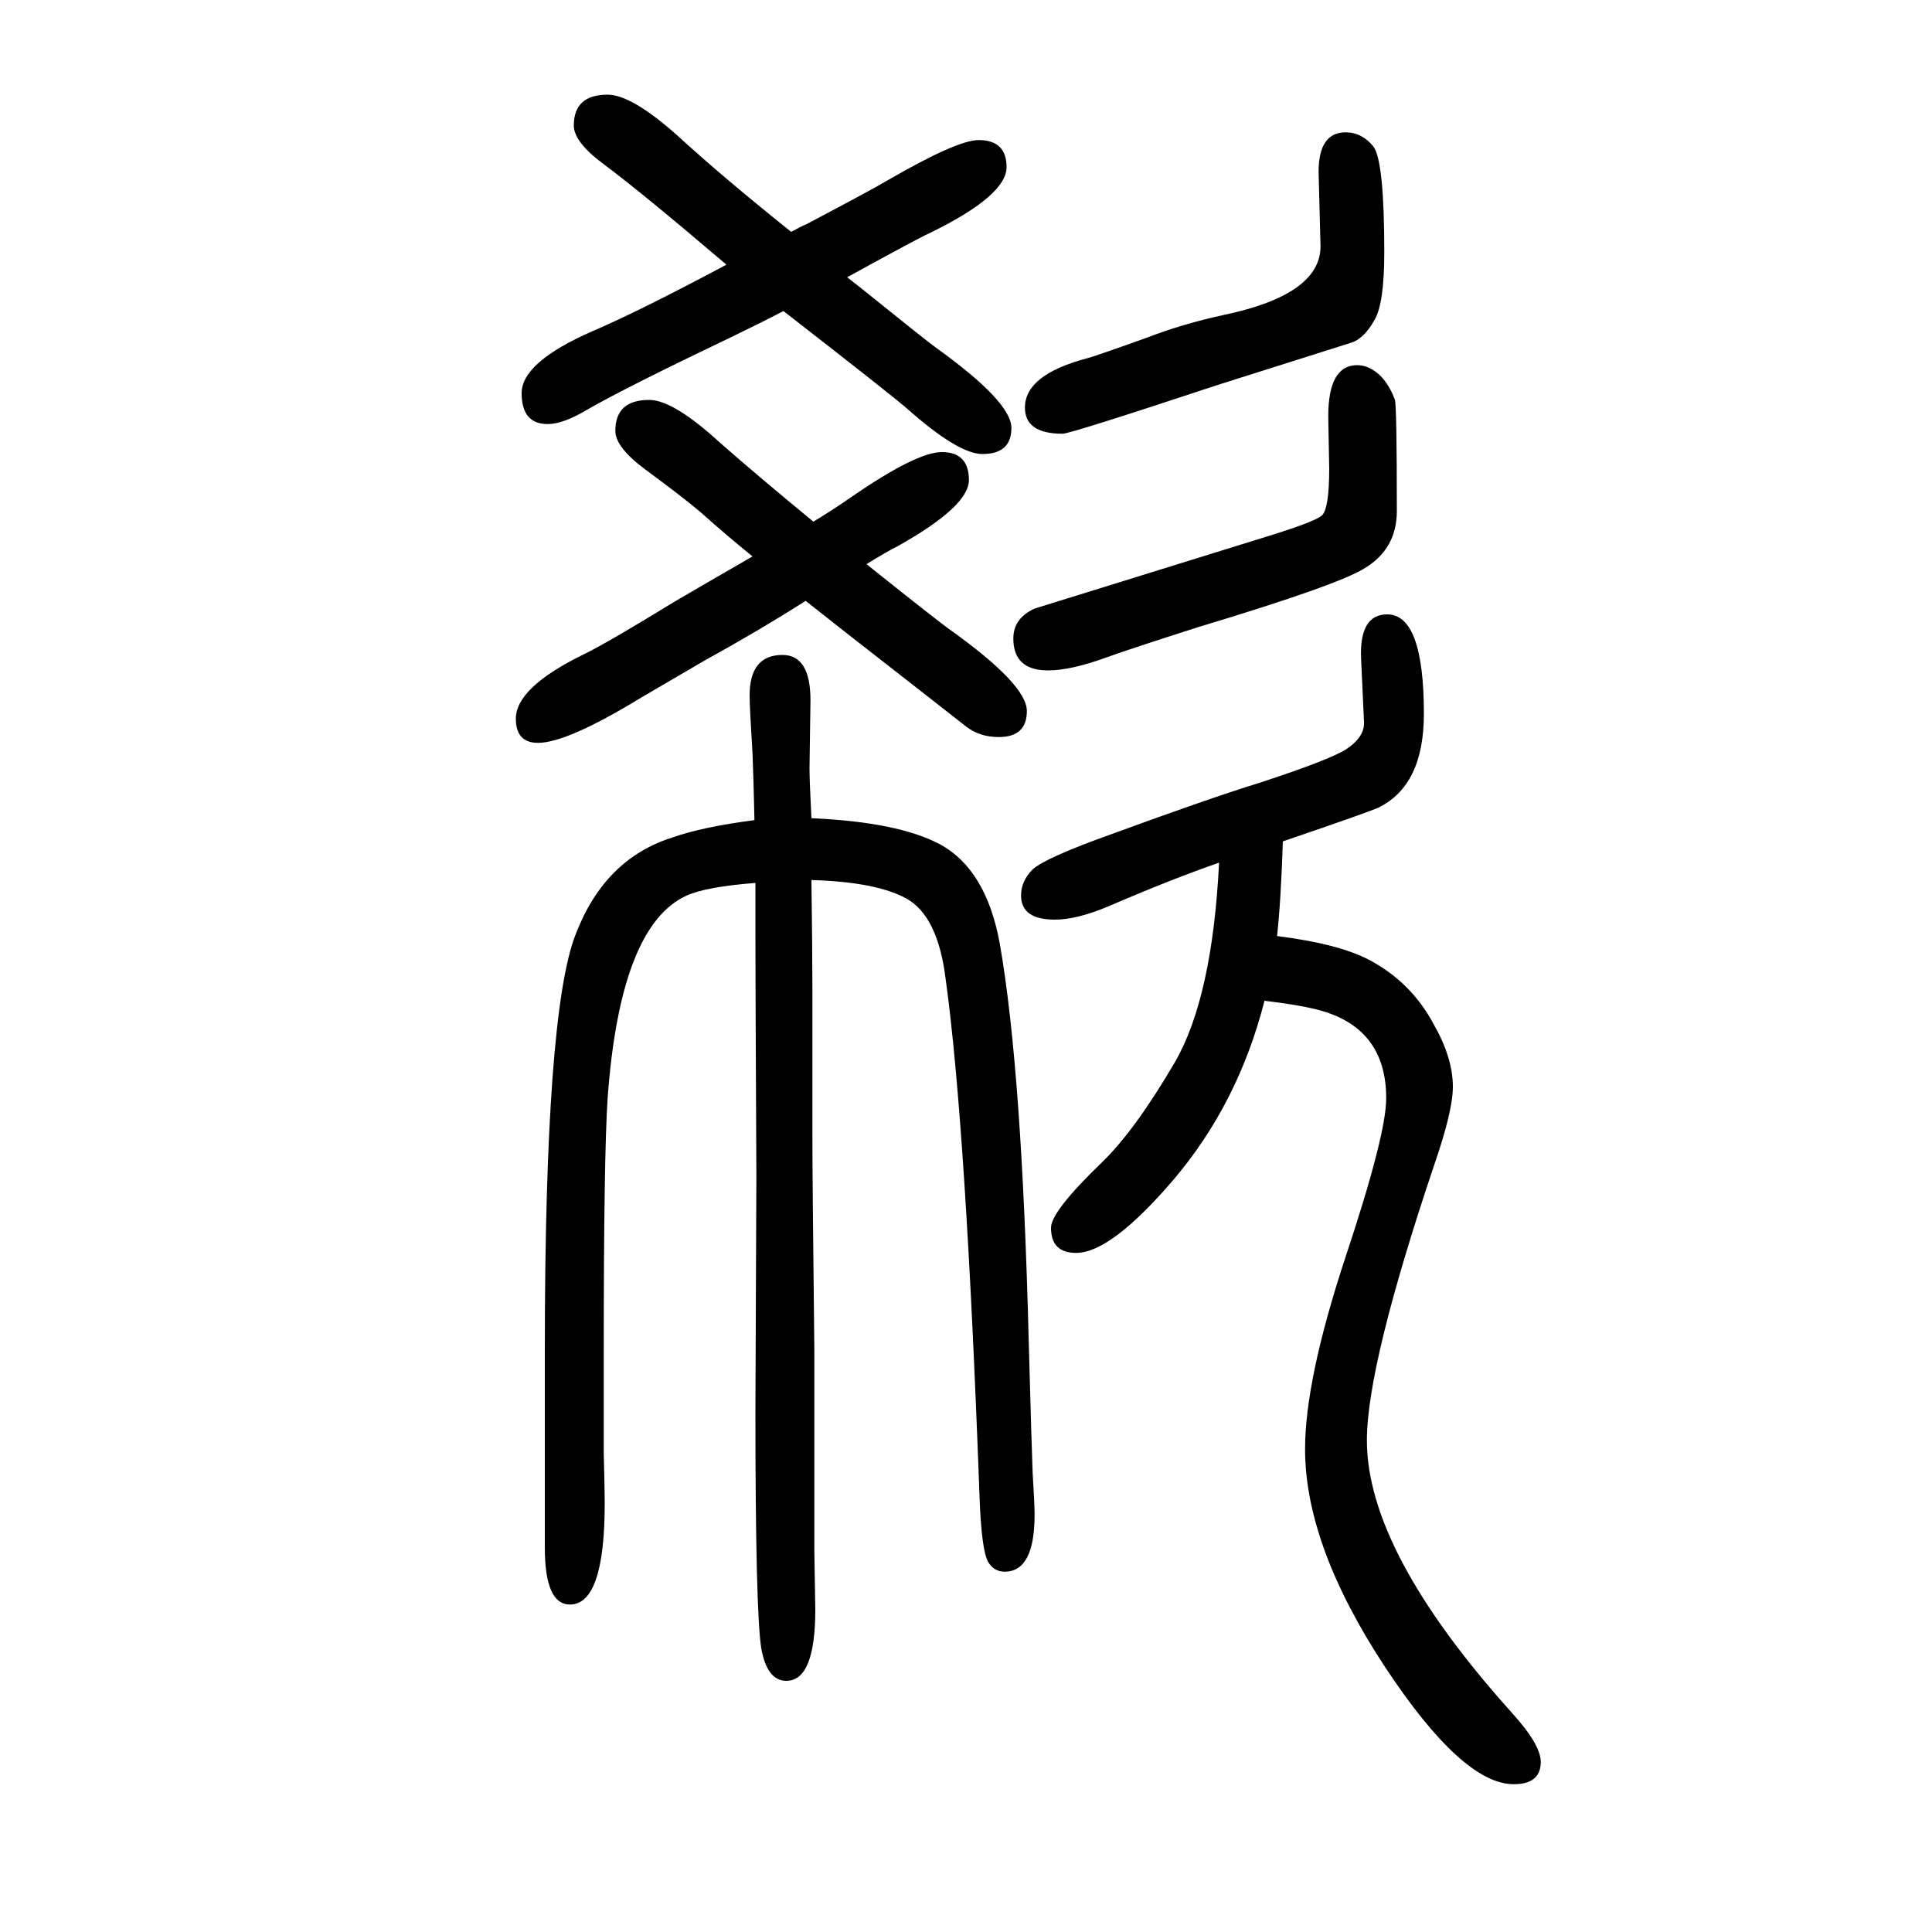 <svg xmlns="http://www.w3.org/2000/svg" xmlns:xlink="http://www.w3.org/1999/xlink" height="100" width="100" version="1.1"><path d="M779 1074q-26 21 -54 46q-19 16 -57 44q-31 23 -31 40q0 32 35 32q25 0 73 -44q41 -36 97 -82q20 12 40 26q67 46 93 46q28 0 28 -29q0 -27 -73 -68q-12 -6 -33 -19q75 -60 88 -69q78 -56 78 -83t-29 -27q-20 0 -34 11l-46 36q-95 74 -120 94q-47 -30 -105 -62
q-46 -27 -65 -38q-77 -47 -107 -47q-23 0 -23 25q0 32 69 66q25 12 95 55q29 17 81 47zM781 801q-1 46 -2 69q-3 48 -3 60q0 42 34 42q29 0 29 -47l-1 -70q0 -14 2 -52q90 -4 133 -27q48 -26 62 -103q23 -131 30 -414q3 -109 4 -134q2 -32 2 -43q0 -59 -31 -59q-11 0 -17 10
q-7 12 -9 68q-14 383 -35 535q-8 66 -41 84q-31 17 -98 19q1 -76 1 -113v-156q0 -38 2 -217v-209l1 -60q0 -74 -30 -74q-20 0 -26 34q-6 39 -6 245l1 244q-1 205 -1 249v19v35q-51 -4 -71 -13q-69 -31 -82 -210q-4 -61 -4 -261v-107q1 -37 1 -51q0 -105 -36 -105
q-26 0 -26 59v56v148q0 350 32 431q30 78 100 100q31 11 85 18zM752 1376q-88 75 -127 104q-31 23 -31 40q0 32 35 32q25 0 73 -43q47 -43 117 -99q11 6 16 8q72 38 85 46q71 41 93 41q29 0 29 -28q0 -29 -77 -67q-11 -5 -44 -23q-15 -8 -44 -24q9 -7 14 -11q67 -54 78 -62
q78 -56 78 -83t-30 -27q-25 0 -78 47q-16 14 -128 101q-23 -12 -52 -26q-111 -53 -151 -76q-25 -15 -41 -15q-27 0 -27 32t73 64q49 21 139 69zM1328 779q-2 -62 -6 -98q64 -8 96 -25q43 -23 66 -66q20 -35 20 -65q0 -25 -19 -80q-70 -208 -70 -286q0 -115 150 -282
q30 -33 30 -51q0 -23 -28 -23q-53 0 -133 121q-83 126 -83 226q0 71 41 196q43 129 43 167q0 74 -72 92q-20 5 -54 9q-27 -106 -94 -185q-65 -76 -101 -76q-26 0 -26 26q0 17 53 68q34 33 75 103q39 67 46 207q-49 -17 -114 -45q-33 -14 -56 -14q-35 0 -35 25q0 15 12 27
q13 12 83 37q101 37 153 53q70 23 88 34q20 13 19 29l-3 65q-2 46 27 46q38 0 38 -103q0 -74 -47 -97q-11 -5 -99 -35zM1405 1272q13 0 25 -12q9 -10 14 -24q2 -7 2 -115q0 -39 -33 -59q-26 -17 -172 -61q-72 -23 -94 -31q-38 -14 -62 -14q-36 0 -36 33q0 21 22 31
q3 1 245 76q48 15 53 21q7 8 7 48l-1 54q0 53 30 53zM1393 1513q17 0 29 -15q11 -16 11 -109q0 -53 -10 -70q-11 -20 -25 -24l-139 -44q-151 -50 -159 -50q-39 0 -39 27q0 34 64 51q8 2 61 21q39 15 81 24q100 21 100 71l-2 77q0 41 28 41z" style="" transform="scale(0.05 -0.05) translate(0 -1650)"/></svg>